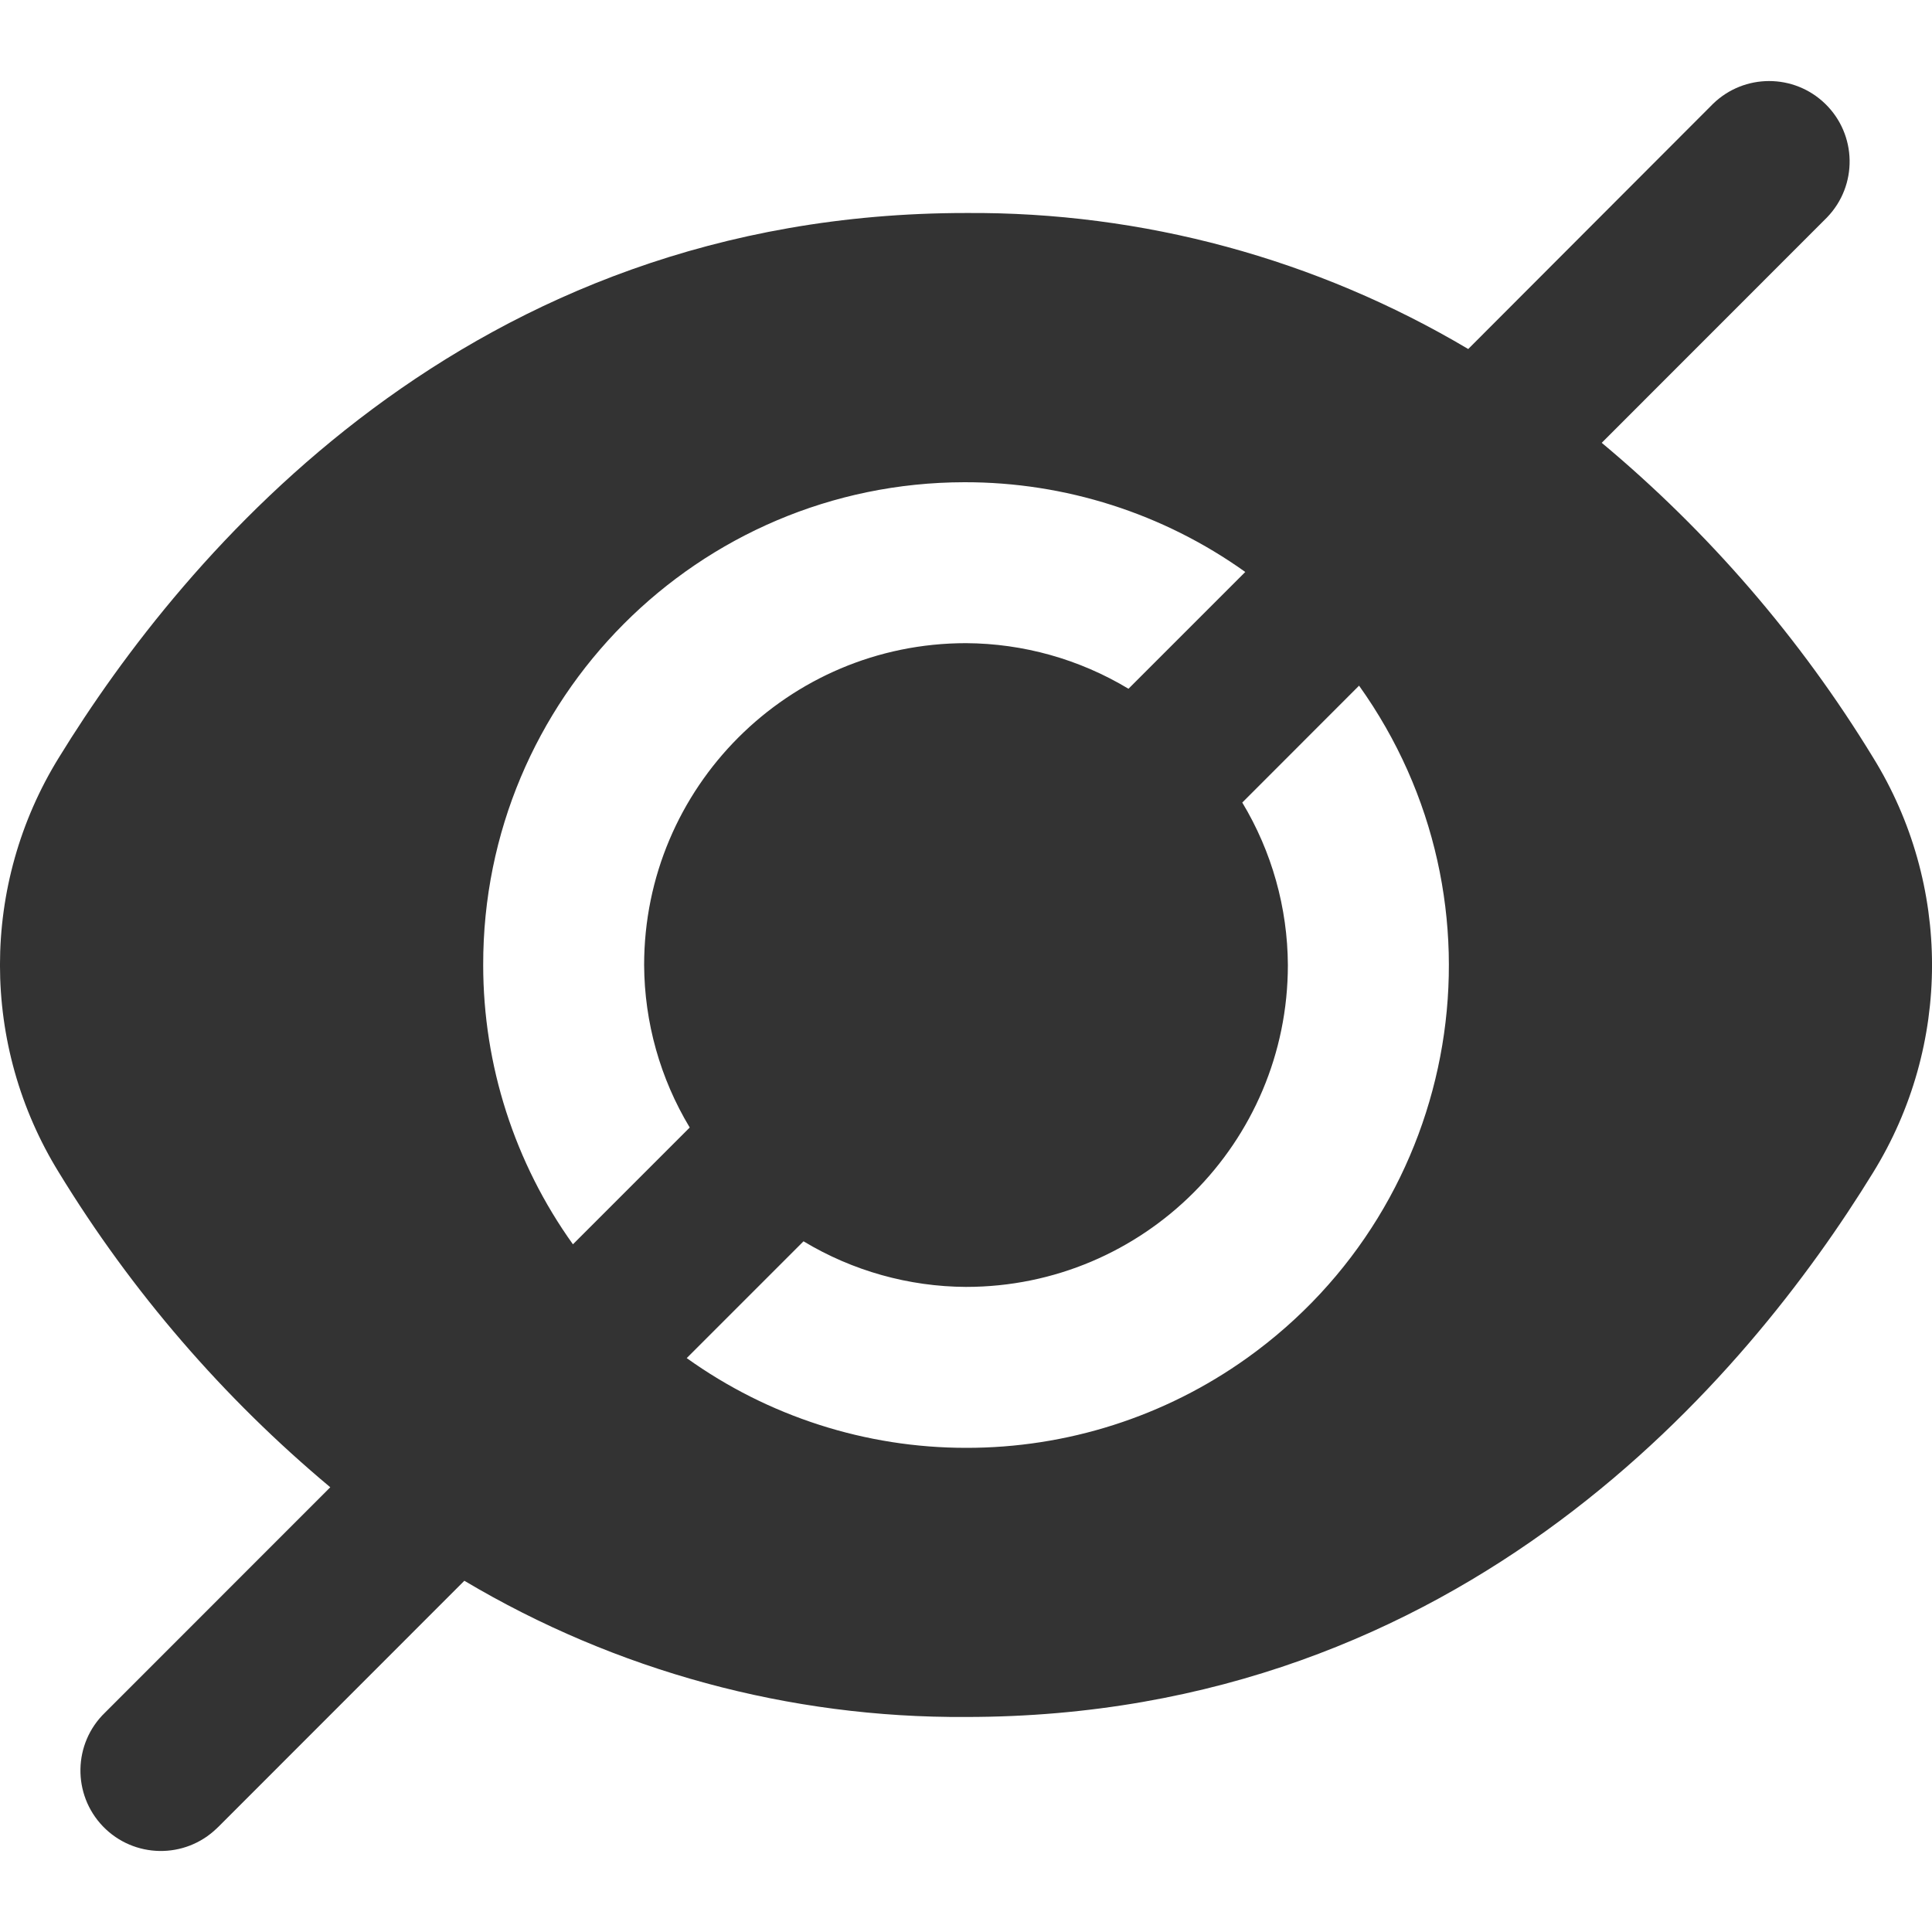 <svg width="20" height="20" viewBox="0 0 20 20" fill="none" xmlns="http://www.w3.org/2000/svg">
    <path
        d="M19.389 7.84C18.637 6.608 17.688 5.508 16.581 4.584L18.913 2.251C19.233 1.92 19.224 1.393 18.893 1.073C18.57 0.761 18.058 0.761 17.735 1.073L15.199 3.613C13.626 2.679 11.829 2.192 10 2.205C4.843 2.205 1.904 5.736 0.611 7.84C-0.204 9.157 -0.204 10.822 0.611 12.14C1.363 13.371 2.312 14.471 3.419 15.396L1.087 17.729C0.756 18.048 0.747 18.576 1.066 18.907C1.386 19.238 1.913 19.247 2.244 18.927C2.251 18.92 2.258 18.913 2.265 18.907L4.807 16.364C6.377 17.298 8.173 17.786 10 17.774C15.157 17.774 18.096 14.244 19.389 12.14C20.204 10.822 20.204 9.157 19.389 7.84ZM5.002 9.99C4.997 7.234 7.227 4.996 9.983 4.992C11.026 4.99 12.043 5.315 12.891 5.921L11.682 7.13C11.174 6.824 10.593 6.661 10 6.658C8.16 6.658 6.668 8.15 6.668 9.99C6.671 10.583 6.834 11.164 7.14 11.672L5.931 12.881C5.327 12.038 5.002 11.027 5.002 9.99ZM10 14.988C8.963 14.988 7.952 14.663 7.109 14.059L8.318 12.85C8.826 13.156 9.407 13.319 10 13.322C11.84 13.322 13.332 11.83 13.332 9.99C13.329 9.397 13.166 8.816 12.86 8.308L14.069 7.098C15.671 9.341 15.151 12.457 12.908 14.059C12.06 14.665 11.043 14.99 10 14.988Z"
        fill="#333" />
</svg>
